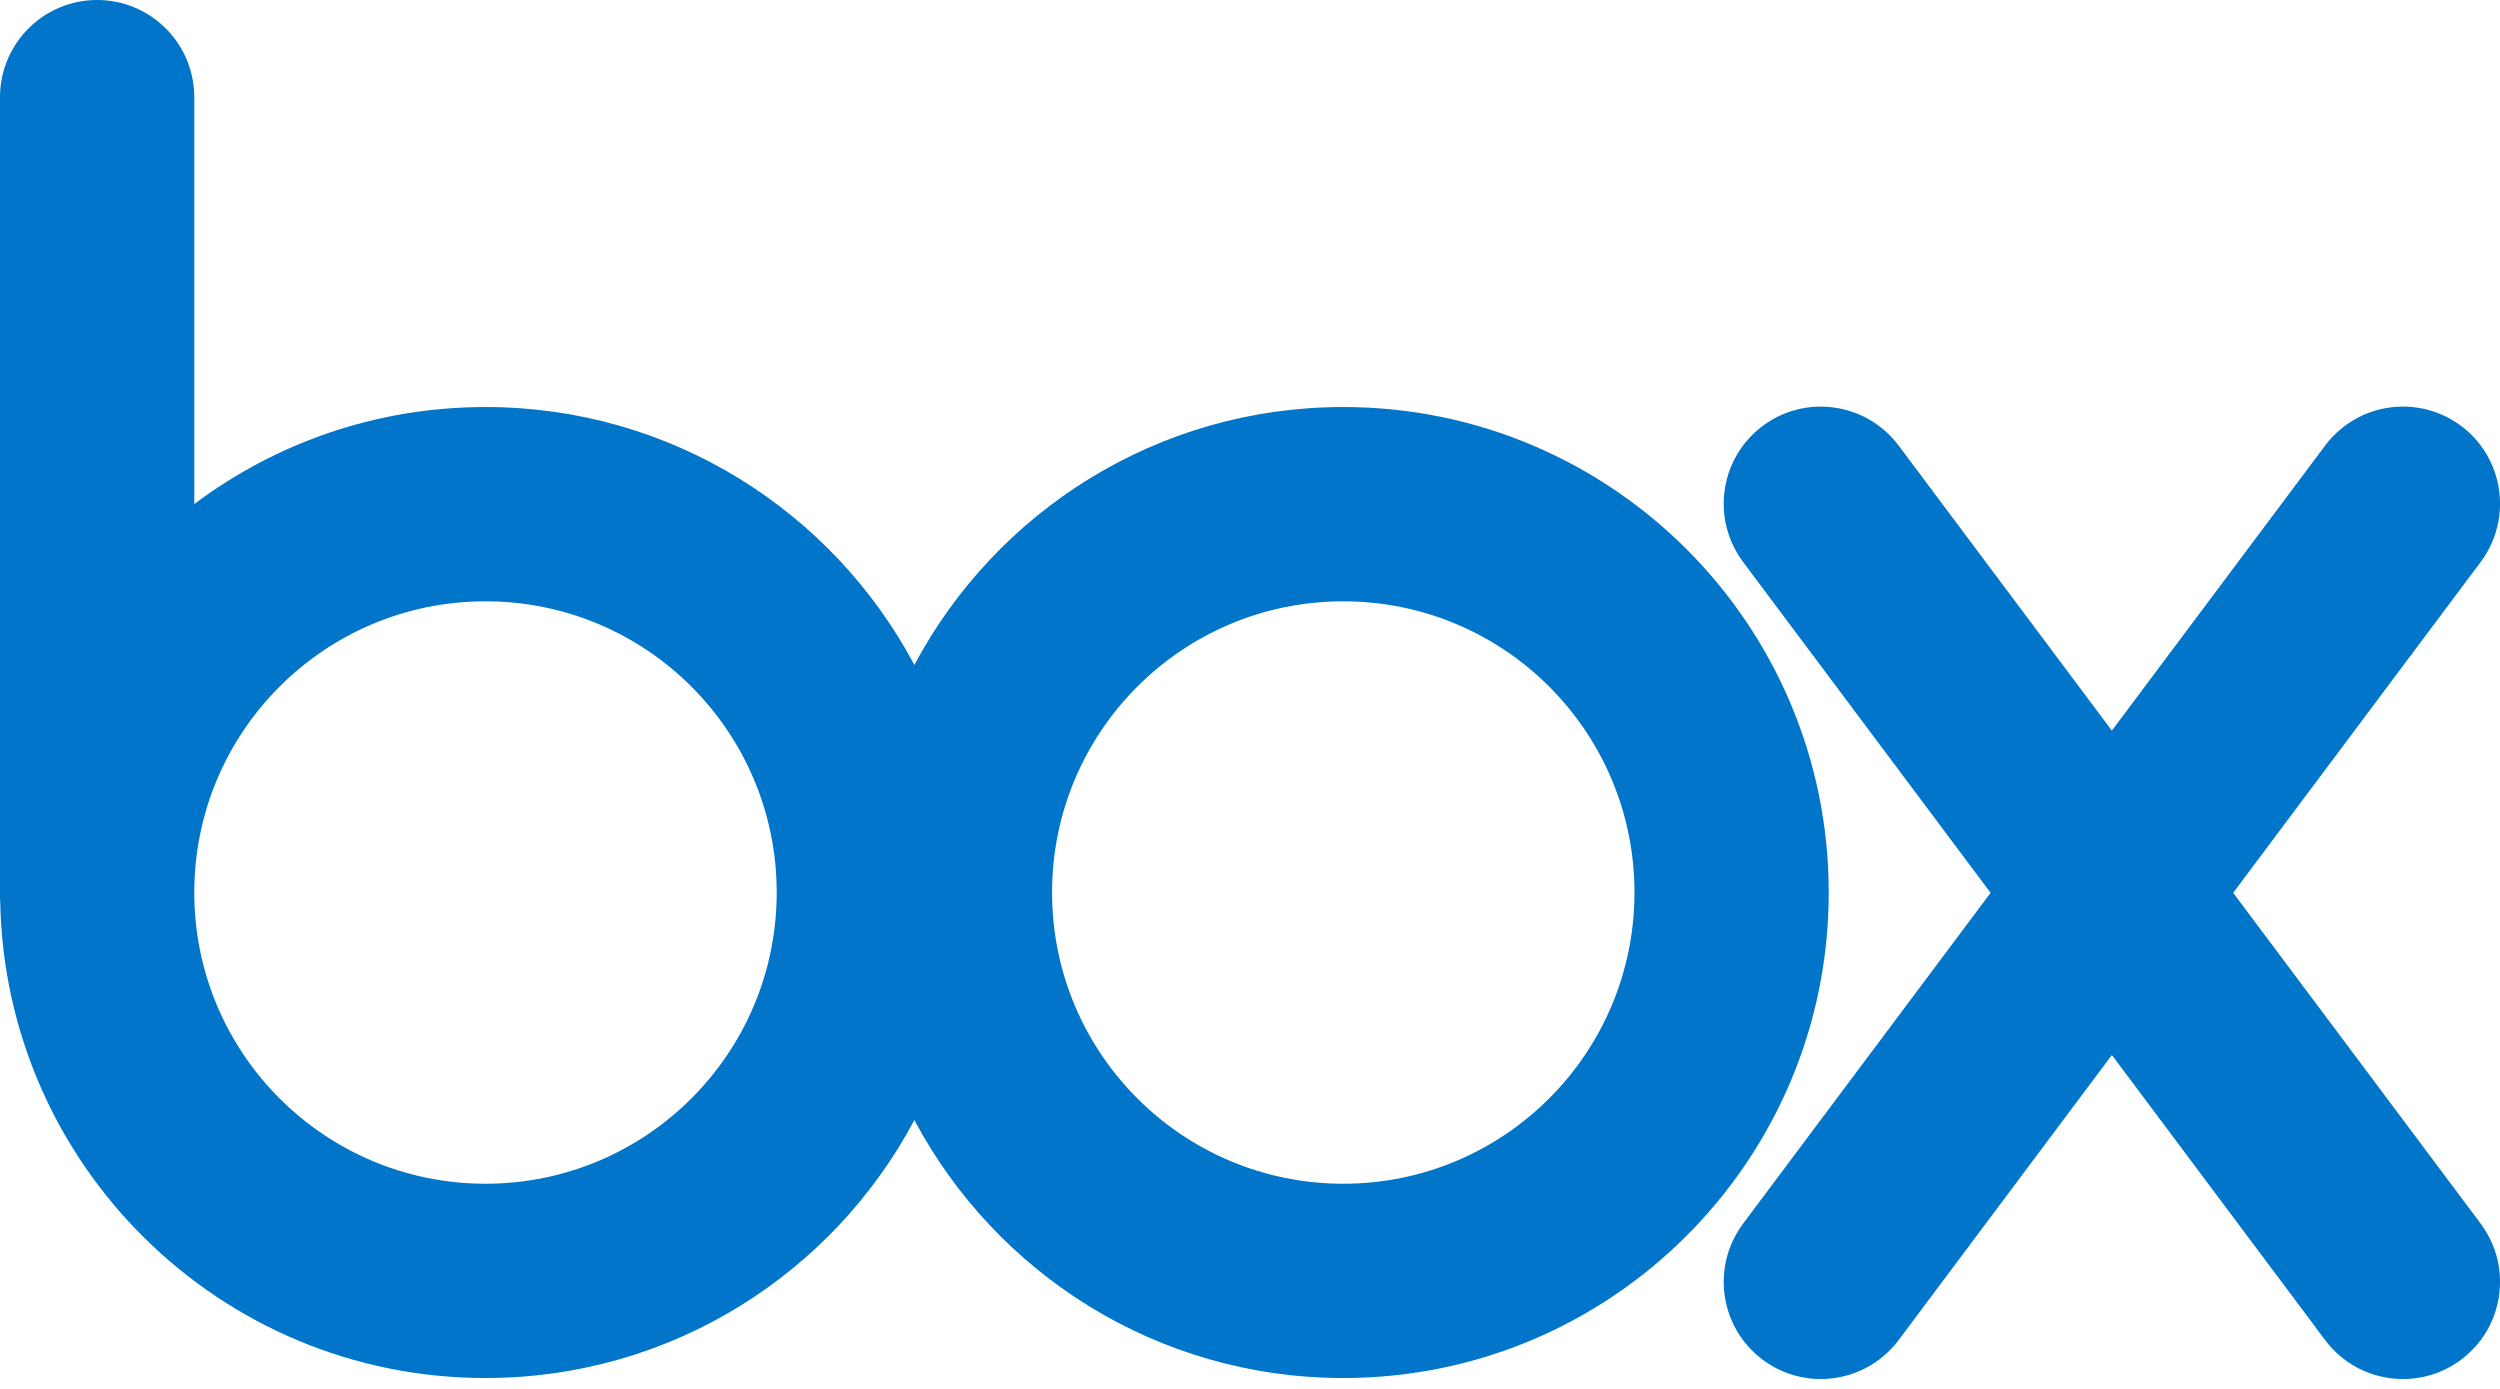 <svg width="63" height="35" viewBox="0 0 63 35" fill="none" xmlns="http://www.w3.org/2000/svg">
<path d="M33.85 10.257C29.166 10.257 25.098 12.891 23.042 16.757C20.987 12.891 16.919 10.257 12.235 10.257C9.481 10.257 6.94 11.167 4.896 12.702V2.397H4.895C4.866 1.069 3.783 0 2.448 0C1.113 0 0.029 1.069 0.001 2.397H0V22.694H0.005C0.114 29.357 5.546 34.726 12.234 34.726C16.919 34.726 20.987 32.092 23.042 28.225C25.098 32.092 29.165 34.726 33.85 34.726C40.607 34.726 46.084 29.248 46.084 22.491C46.085 15.734 40.607 10.257 33.85 10.257ZM12.234 29.83C8.181 29.83 4.896 26.544 4.896 22.492C4.896 18.438 8.182 15.153 12.234 15.153C16.287 15.153 19.573 18.438 19.573 22.492C19.573 26.544 16.287 29.83 12.234 29.83ZM33.85 29.83C29.797 29.83 26.512 26.544 26.512 22.491C26.512 18.438 29.797 15.153 33.85 15.153C37.903 15.153 41.189 18.438 41.189 22.491C41.188 26.544 37.903 29.83 33.85 29.83Z" fill="#0075C9"/>
<path d="M62.542 30.874L56.276 22.499L62.542 14.123L62.541 14.123C63.316 13.043 63.091 11.538 62.024 10.736C60.956 9.935 59.448 10.139 58.628 11.183L58.627 11.183L53.219 18.412L47.812 11.183L47.811 11.184C46.99 10.139 45.483 9.935 44.415 10.737C43.347 11.539 43.123 13.044 43.898 14.123L43.897 14.123L50.163 22.499L43.897 30.874L43.898 30.875C43.123 31.954 43.347 33.459 44.415 34.261C45.483 35.063 46.99 34.859 47.811 33.814L47.812 33.815L53.219 26.586L58.627 33.815L58.628 33.815C59.448 34.859 60.956 35.063 62.024 34.261C63.091 33.459 63.316 31.954 62.541 30.875L62.542 30.874Z" fill="#0075C9"/>
</svg>
